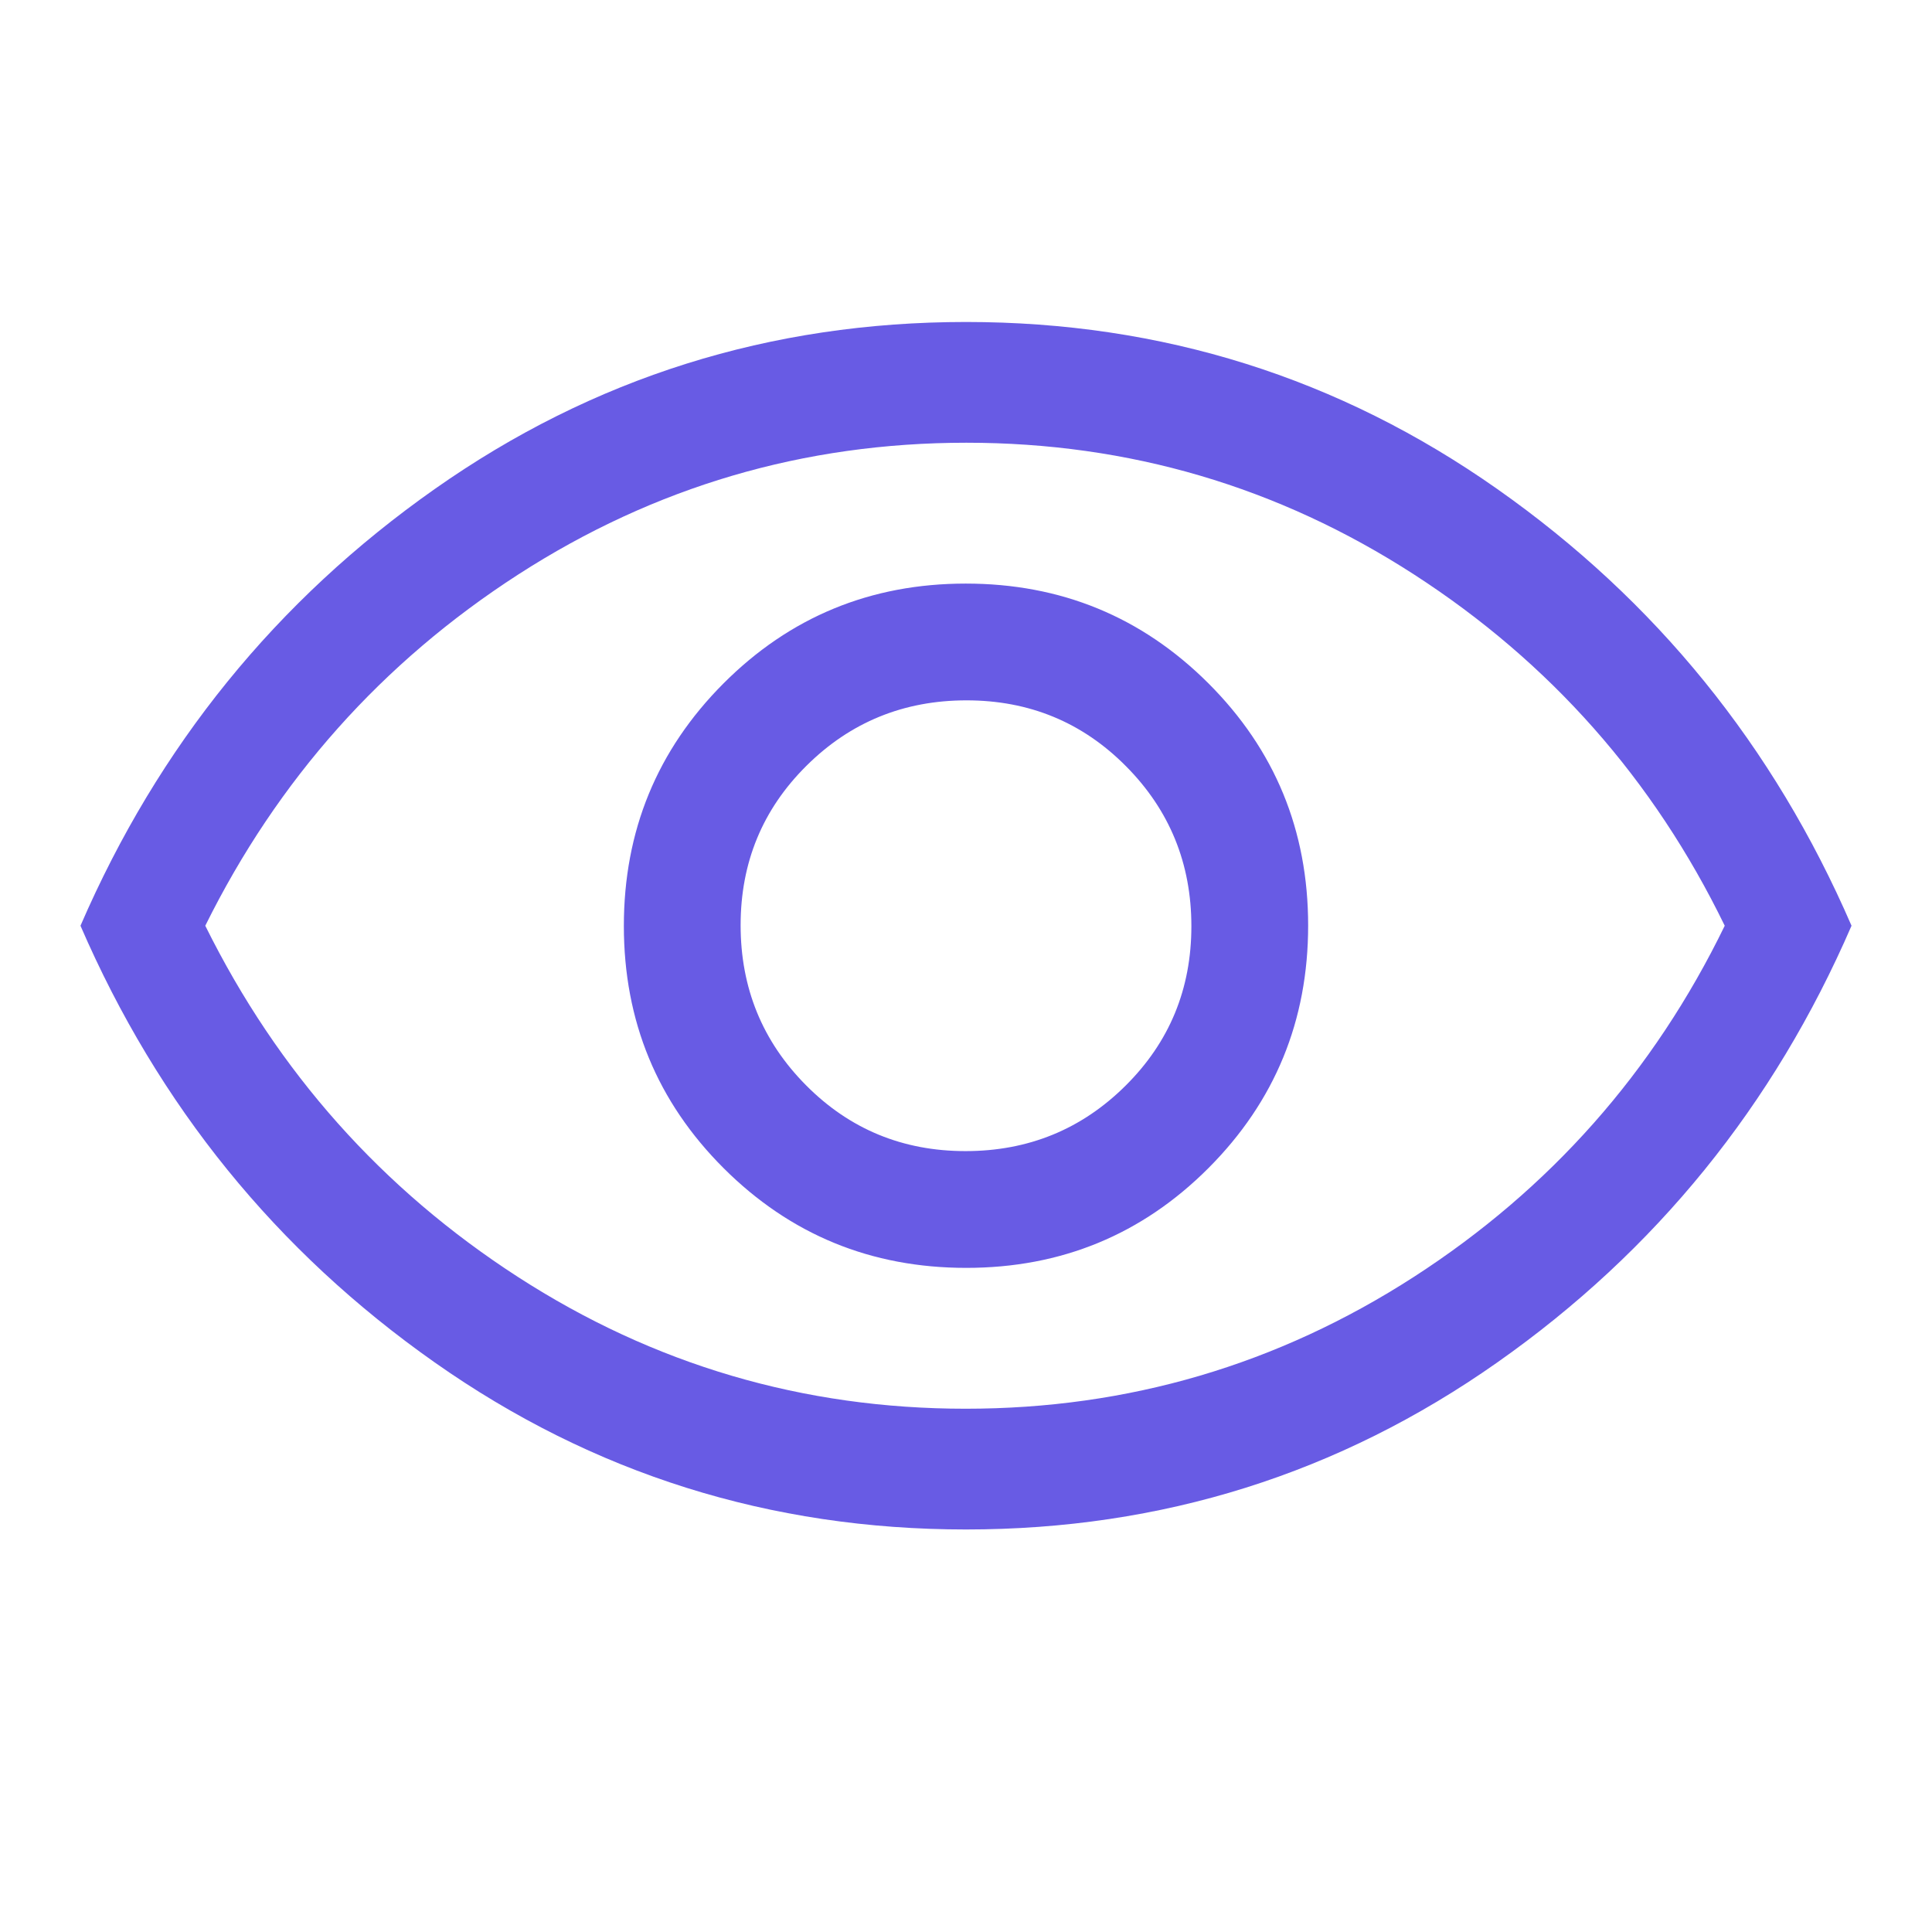 <svg width="32" height="32" viewBox="0 0 32 32" fill="none" xmlns="http://www.w3.org/2000/svg">
<path d="M16.004 21C17.579 21 18.917 20.448 20.017 19.346C21.117 18.243 21.667 16.904 21.667 15.329C21.667 13.754 21.115 12.416 20.013 11.316C18.91 10.216 17.571 9.666 15.996 9.666C14.421 9.666 13.083 10.218 11.983 11.32C10.883 12.423 10.333 13.762 10.333 15.337C10.333 16.912 10.885 18.25 11.987 19.35C13.09 20.45 14.429 21 16.004 21ZM15.992 19.066C14.953 19.066 14.072 18.703 13.35 17.975C12.628 17.248 12.267 16.364 12.267 15.325C12.267 14.286 12.63 13.405 13.358 12.683C14.085 11.961 14.969 11.6 16.008 11.6C17.047 11.6 17.928 11.963 18.65 12.691C19.372 13.418 19.733 14.302 19.733 15.341C19.733 16.38 19.37 17.261 18.642 17.983C17.915 18.705 17.031 19.066 15.992 19.066ZM16 25.333C12.756 25.333 9.822 24.411 7.2 22.566C4.578 20.722 2.622 18.311 1.333 15.333C2.622 12.355 4.578 9.944 7.2 8.1C9.822 6.255 12.756 5.333 16 5.333C19.244 5.333 22.178 6.255 24.8 8.1C27.422 9.944 29.378 12.355 30.667 15.333C29.378 18.311 27.422 20.722 24.8 22.566C22.178 24.411 19.244 25.333 16 25.333ZM15.994 23.333C18.687 23.333 21.161 22.605 23.417 21.15C25.672 19.694 27.389 17.755 28.567 15.333C27.389 12.911 25.674 10.972 23.422 9.516C21.171 8.061 18.698 7.333 16.006 7.333C13.313 7.333 10.839 8.061 8.583 9.516C6.328 10.972 4.6 12.911 3.4 15.333C4.6 17.755 6.326 19.694 8.578 21.15C10.83 22.605 13.302 23.333 15.994 23.333Z" fill="#685BE4"/>
</svg>
